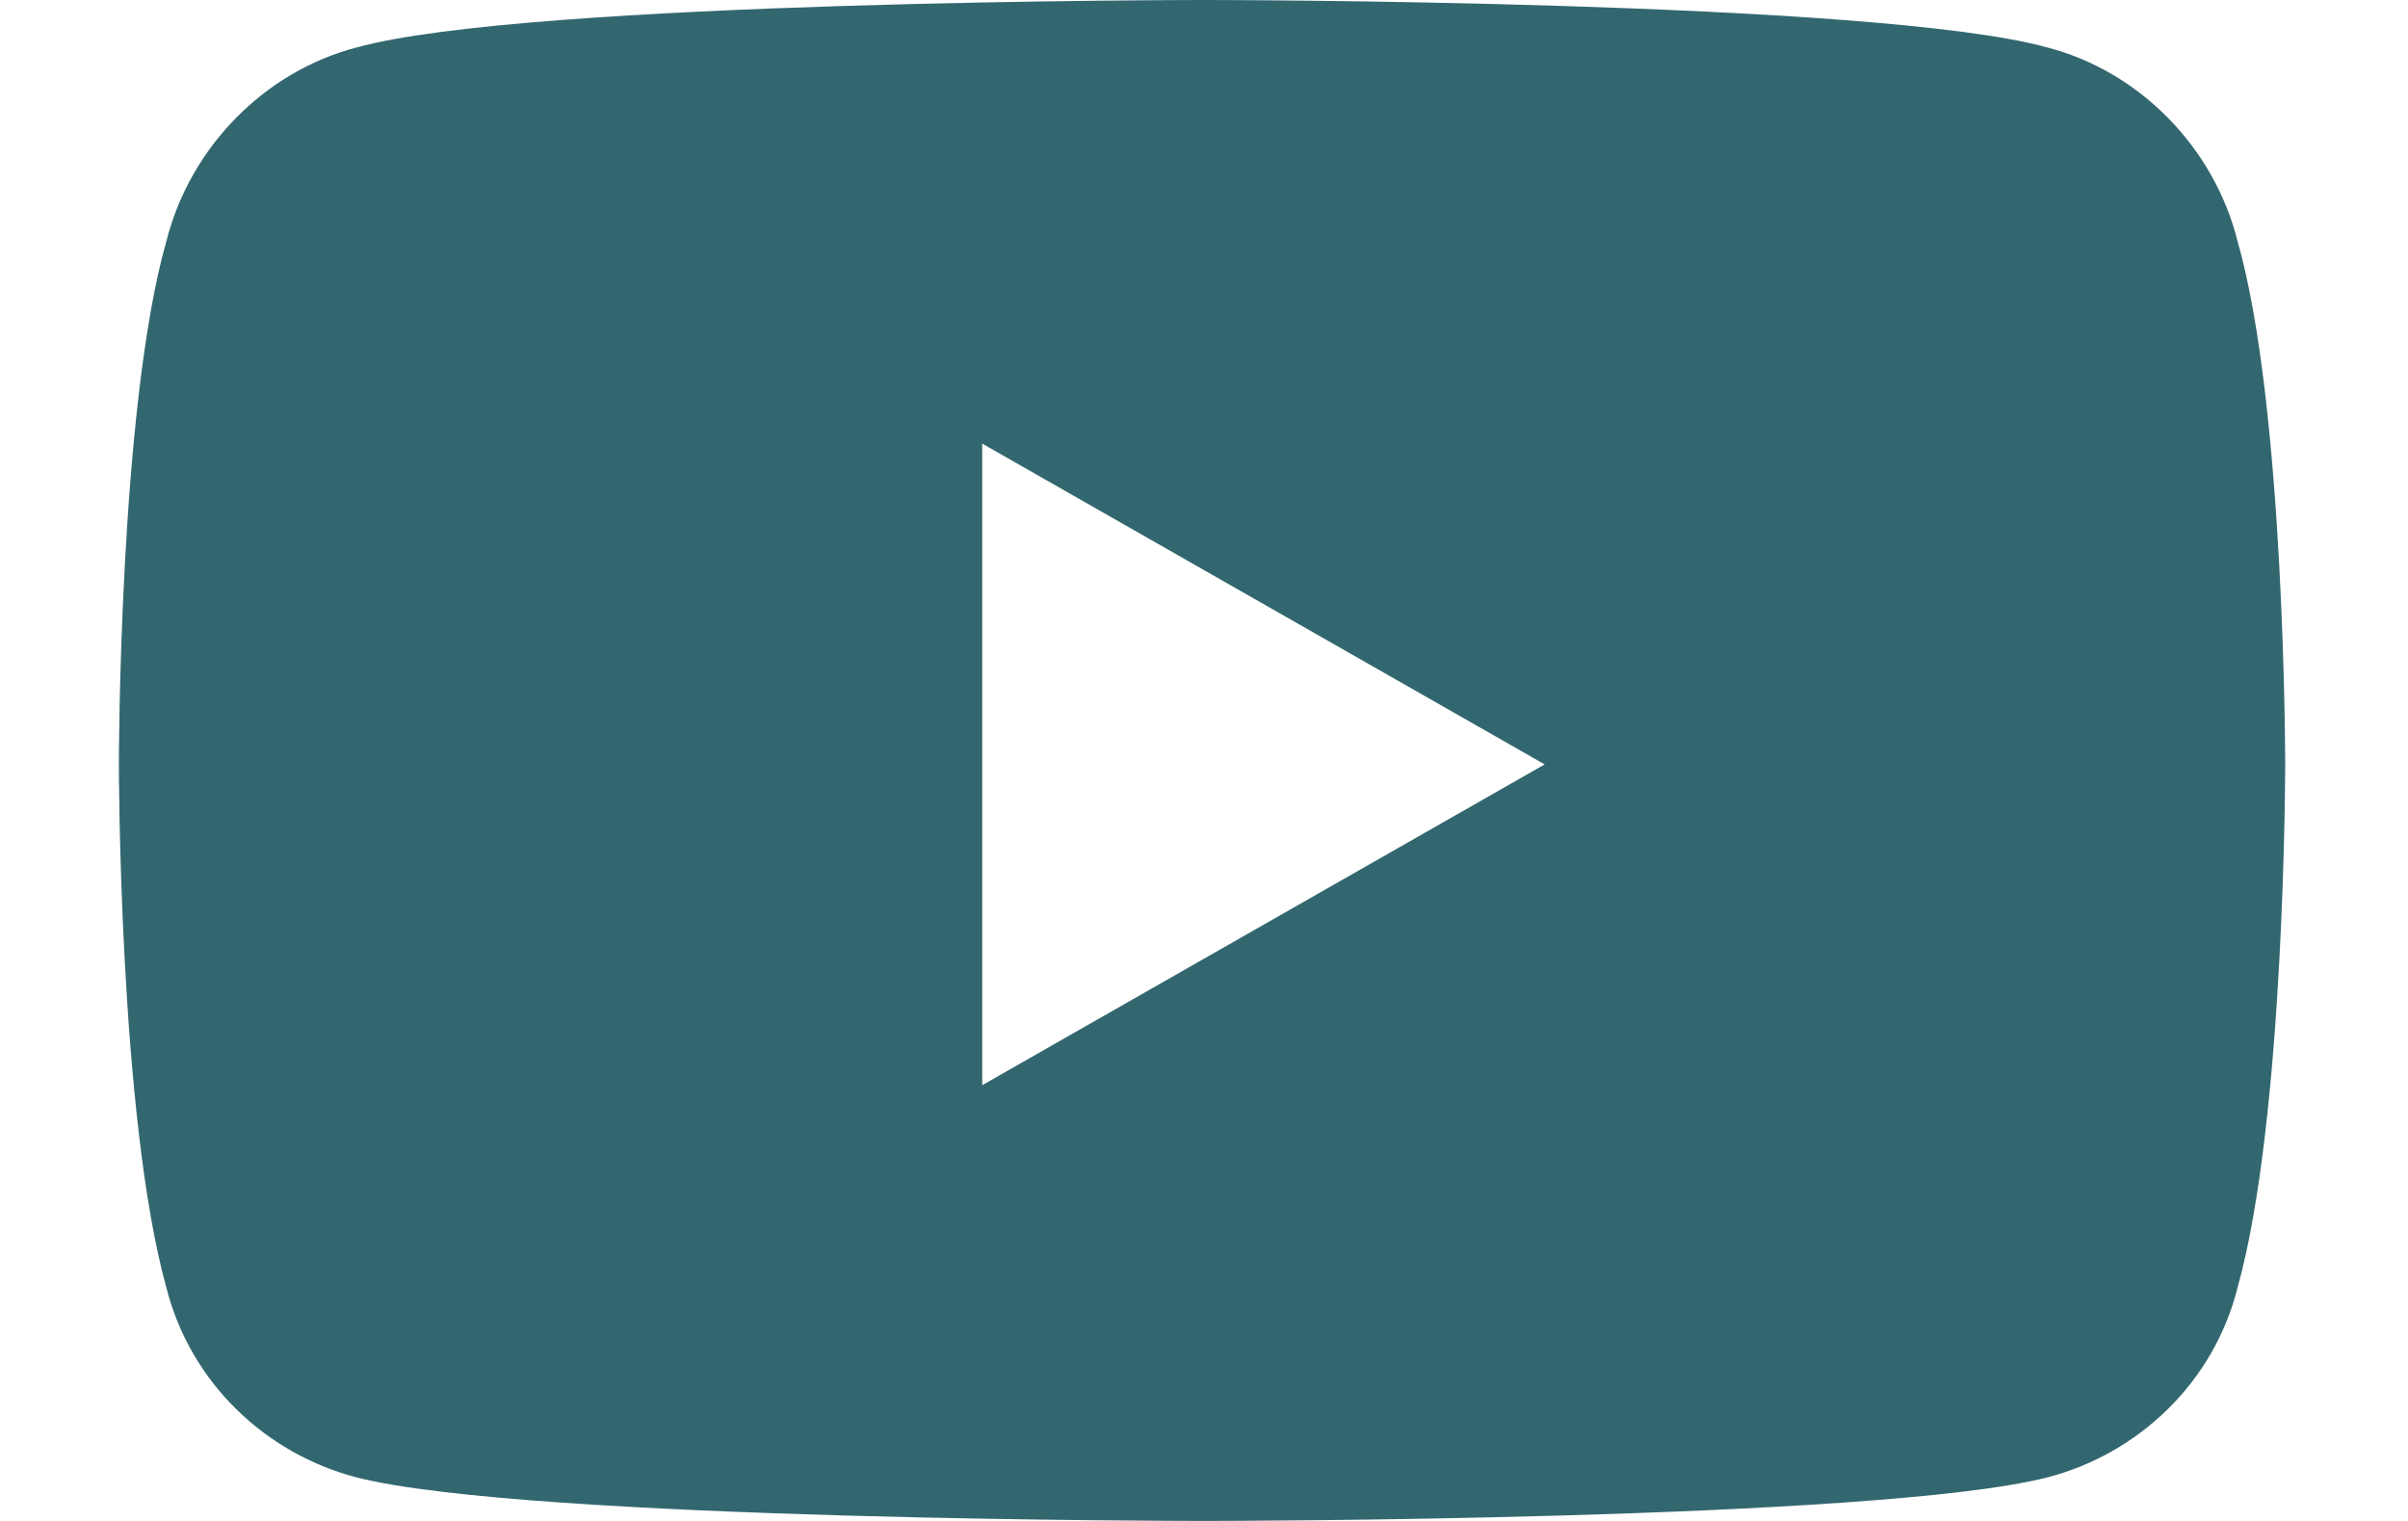 <svg width="19" height="12" viewBox="0 0 19 12" fill="none" xmlns="http://www.w3.org/2000/svg">
<path d="M17.656 1.906C18.031 3.219 18.031 6.031 18.031 6.031C18.031 6.031 18.031 8.812 17.656 10.156C17.469 10.906 16.875 11.469 16.156 11.656C14.812 12 9.5 12 9.5 12C9.5 12 4.156 12 2.812 11.656C2.094 11.469 1.5 10.906 1.312 10.156C0.938 8.812 0.938 6.031 0.938 6.031C0.938 6.031 0.938 3.219 1.312 1.906C1.5 1.156 2.094 0.562 2.812 0.375C4.156 0 9.5 0 9.5 0C9.5 0 14.812 0 16.156 0.375C16.875 0.562 17.469 1.156 17.656 1.906ZM7.75 8.562L12.188 6.031L7.75 3.5V8.562Z" fill="#33676F"/>
</svg>
